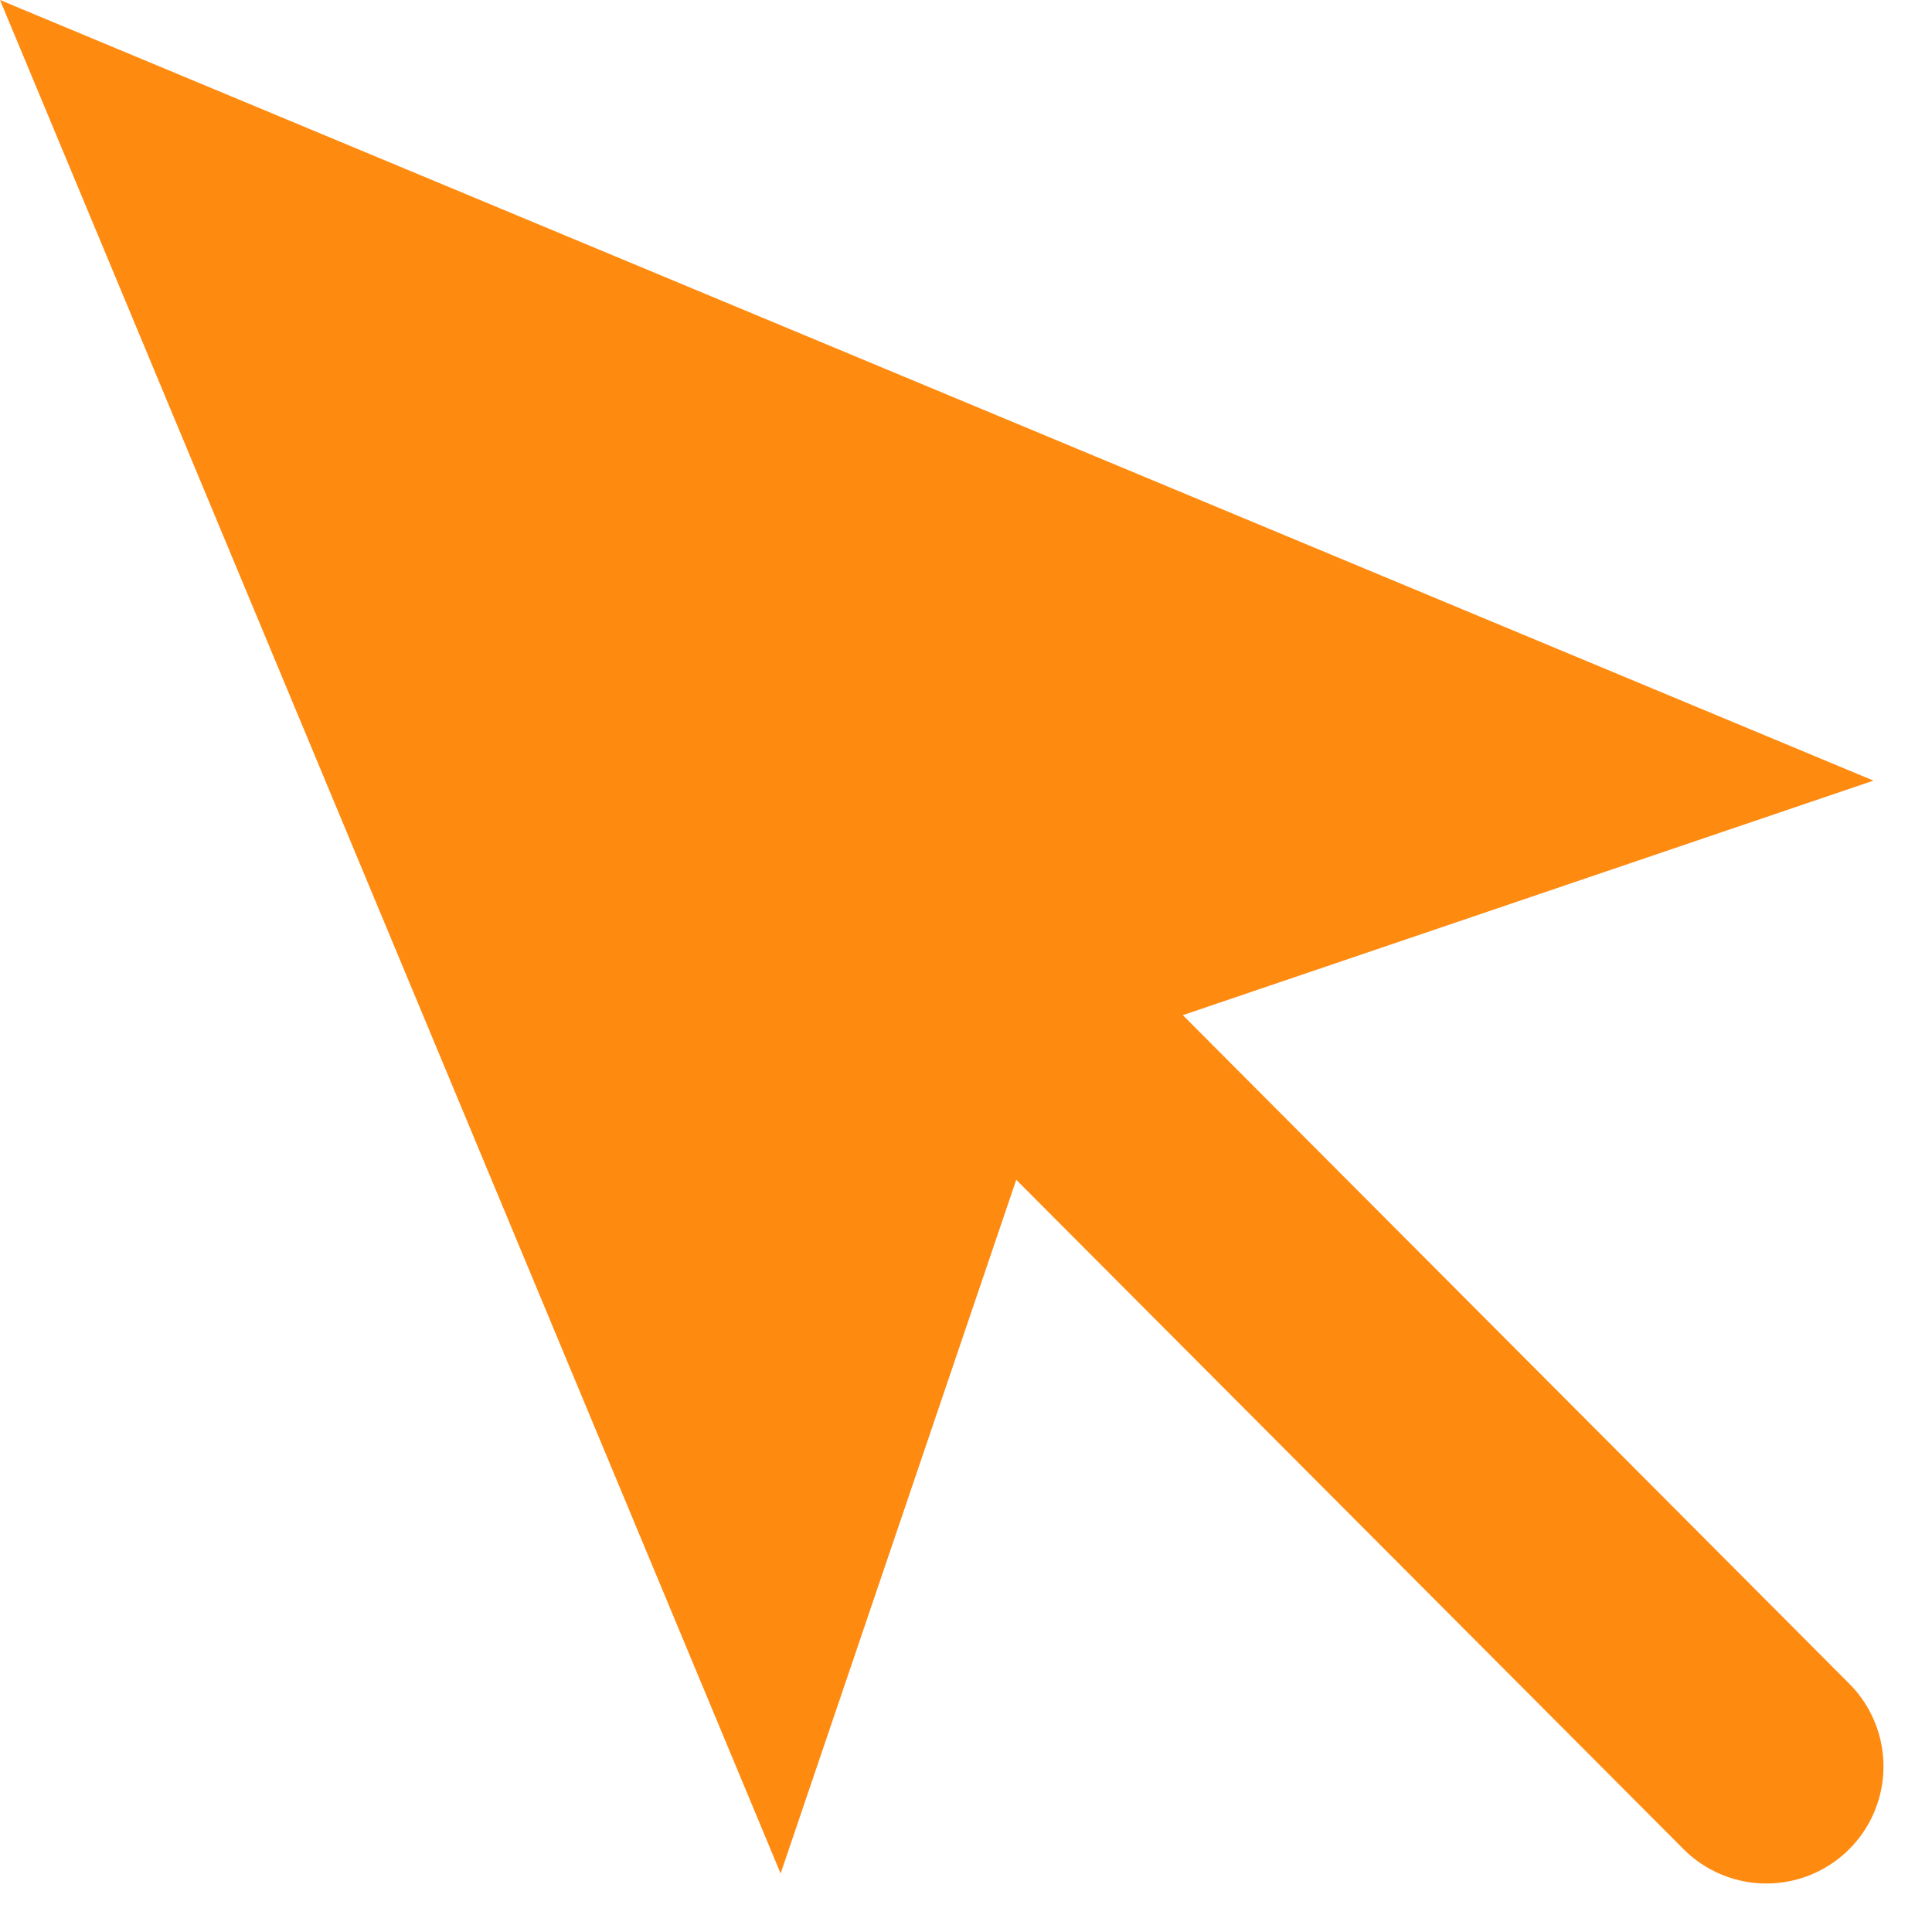 <?xml version="1.0" encoding="UTF-8"?> <svg xmlns="http://www.w3.org/2000/svg" width="98.998" height="98.998" viewBox="0 0 98.998 98.998"><g id="e-learning-dialogis" transform="translate(-1182.852 -1162)"><path id="Tracé_696" data-name="Tracé 696" d="M4.5,4.5l40,96,14.2-41.806L100.5,44.5Z" transform="translate(1178.352 1157.5)" fill="#ff8a10"></path><path id="Tracé_697" data-name="Tracé 697" d="M20.1,18.9,55.747,54.659" transform="translate(1217.617 1197.854)" fill="none" stroke="#ff8a10" stroke-linecap="round" stroke-linejoin="round" stroke-width="12"></path></g></svg> 